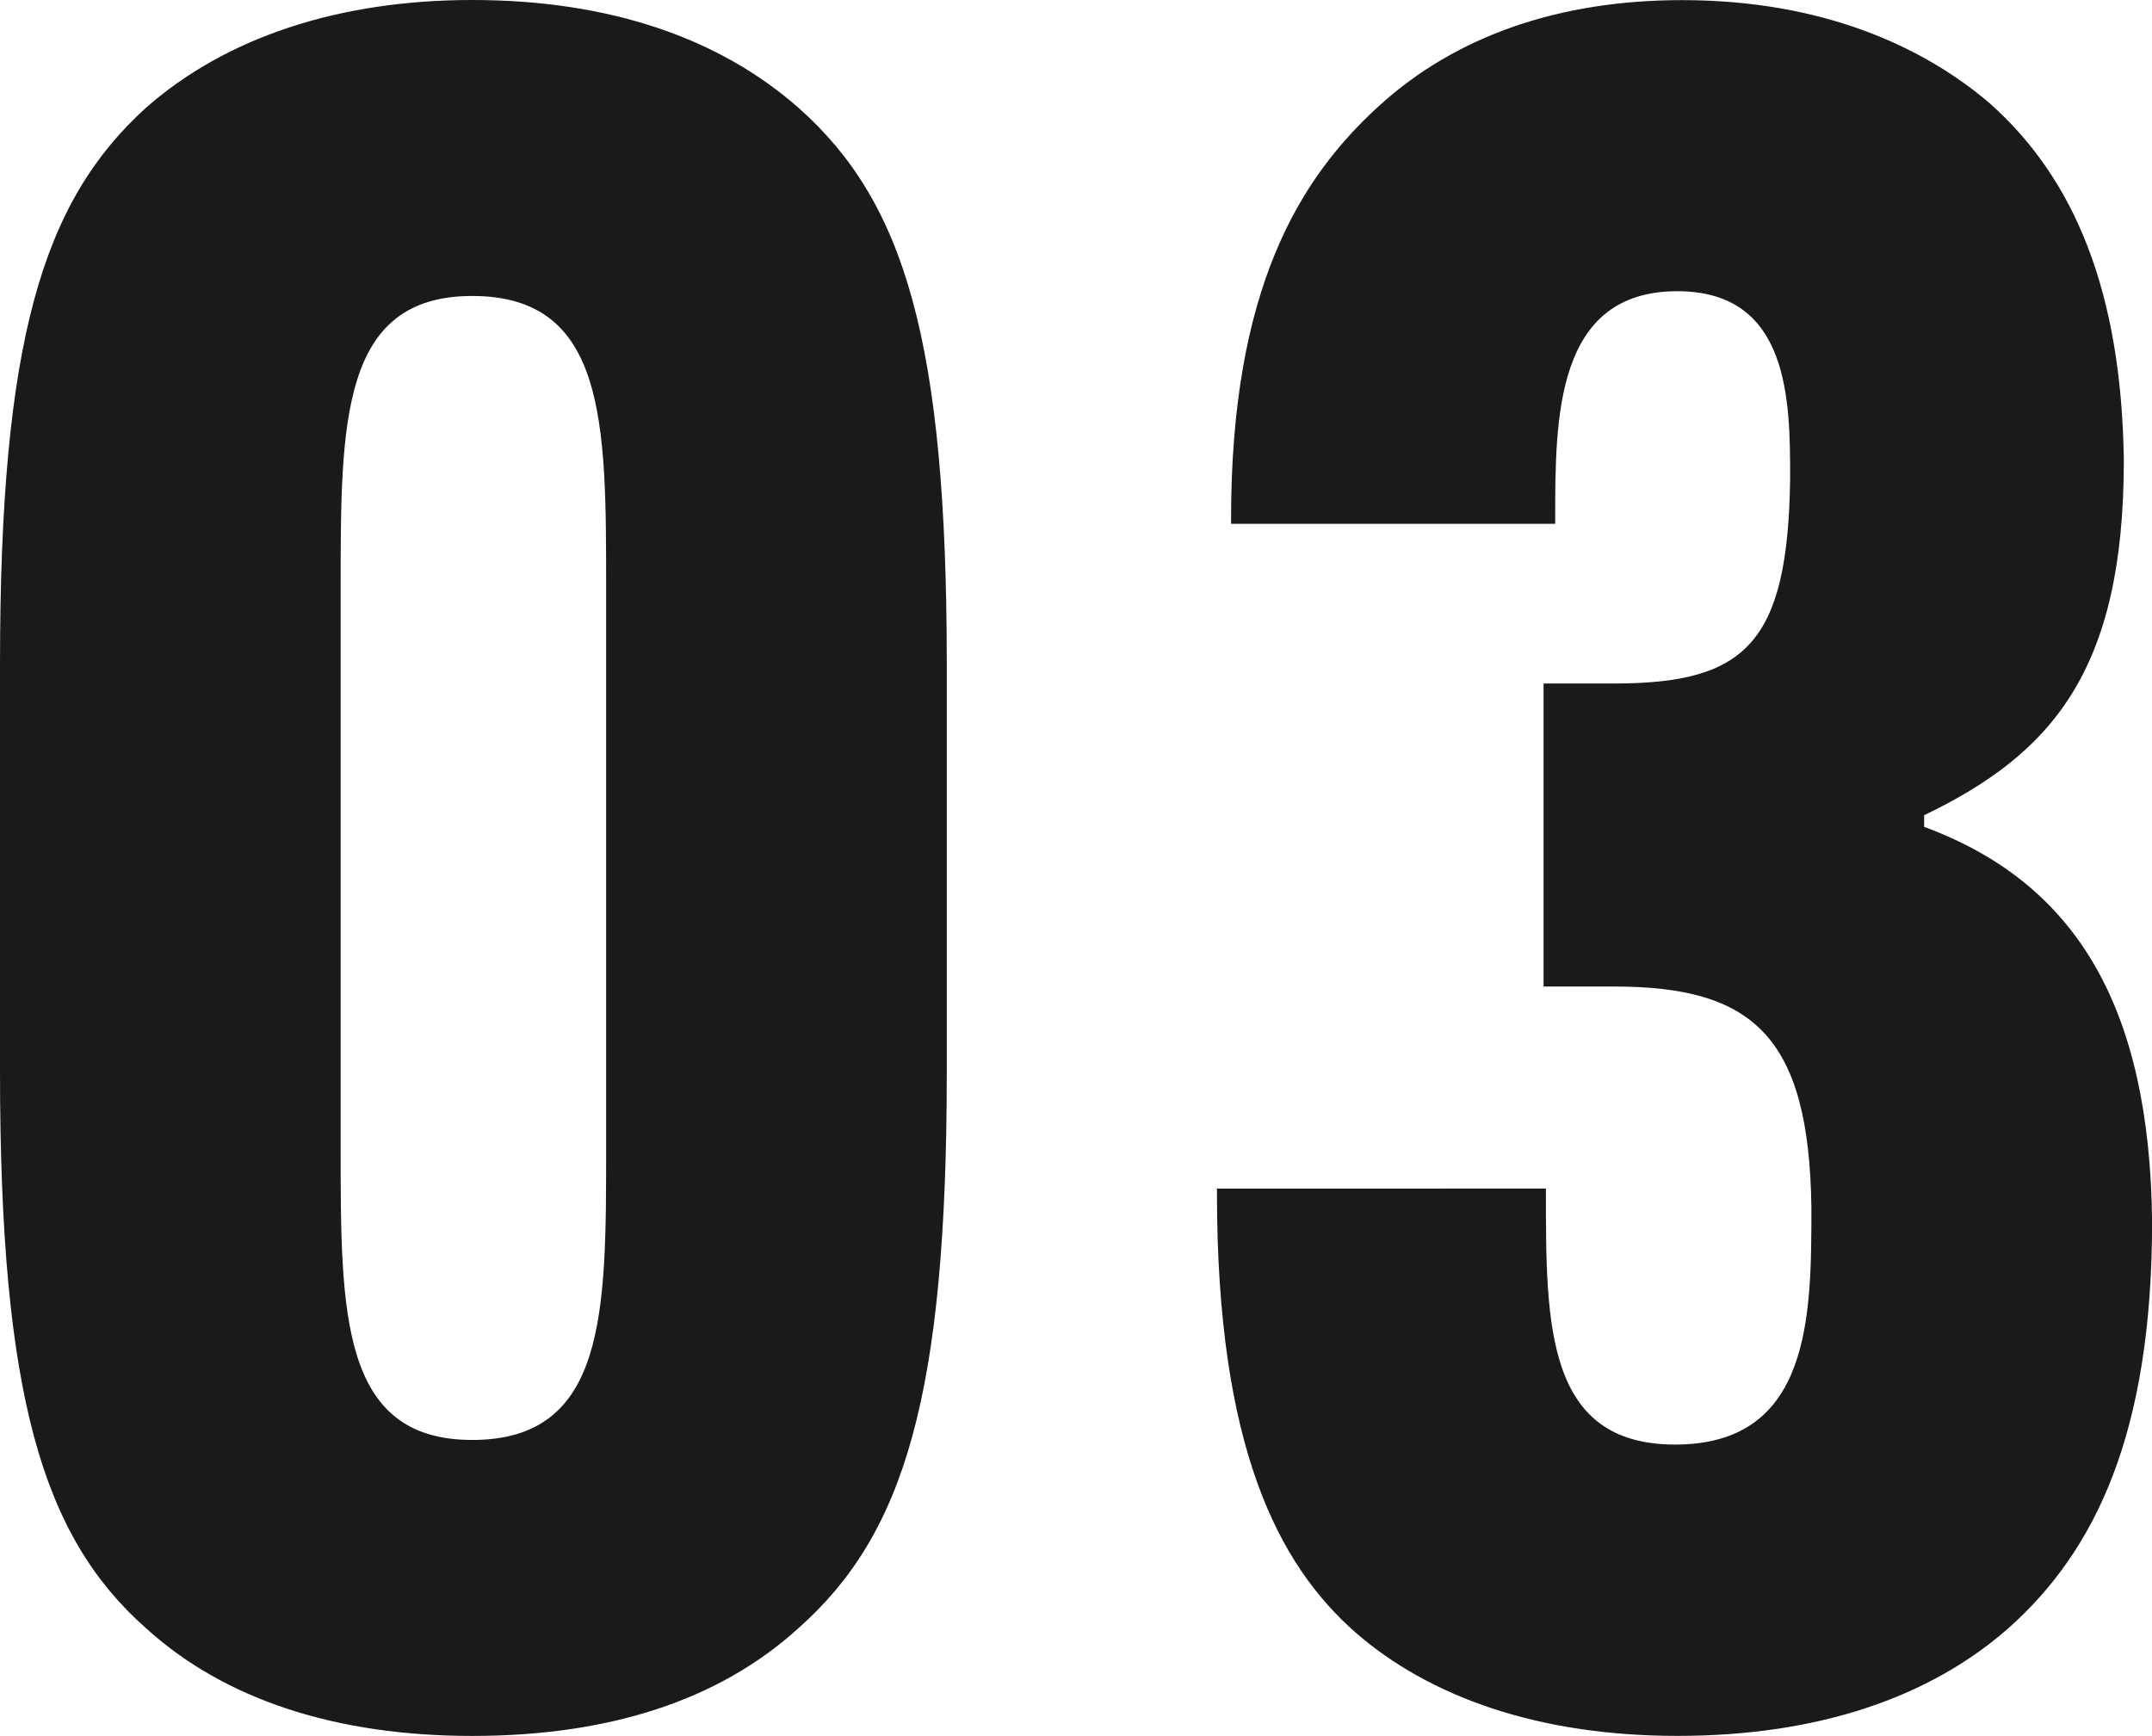 <svg xmlns="http://www.w3.org/2000/svg" width="92.516" height="74.639" viewBox="0 0 92.516 74.639">
  <path id="パス_125620" data-name="パス 125620" d="M24.442,1.212c5.858,0,10.6-1.515,14.039-4.646,4.545-4.04,6.363-10,6.363-23.937V-44.844c0-13.938-1.818-19.9-6.363-23.937-3.434-3.03-8.181-4.646-14.039-4.646-5.757,0-10.605,1.616-14.039,4.646-4.444,4.04-6.262,10-6.262,23.937v17.473c0,13.938,1.818,20,6.262,23.937C13.837-.3,18.685,1.212,24.442,1.212Zm0-12.726c-5.656,0-5.656-5.454-5.656-12.524V-48.177c0-7.07,0-12.524,5.656-12.524,5.757,0,5.757,5.454,5.757,12.524v24.139C30.2-16.968,30.2-11.514,24.442-11.514ZM56.459-22.321v.2c0,10.908,2.626,15.958,5.959,18.887,3.131,2.727,7.777,4.444,13.837,4.444C82.214,1.212,87.062-.4,90.5-3.434c3.737-3.333,6.161-8.383,6.161-17.473-.1-9.191-3.232-14.544-9.8-16.968v-.5c5.454-2.626,8.585-6.161,8.585-15.251-.1-7.272-2.121-12.12-5.757-15.352-2.828-2.424-7.171-4.444-13.231-4.444-5.252,0-9.7,1.515-13.029,4.545C59.994-65.751,57.065-61,57.065-51.106v.2H71v-.2c0-4.343,0-9.8,5.252-9.8,4.848,0,4.848,4.747,4.848,8.08-.1,7.07-1.919,8.787-7.575,8.787H70.5v13.029h3.03c5.959,0,8.383,2.121,8.484,9.494,0,4.646,0,10.2-5.858,10.2-5.555,0-5.555-5.151-5.555-10.807v-.2Z" transform="translate(-4.141 73.427)" fill="#1a1a1a"/>
</svg>
